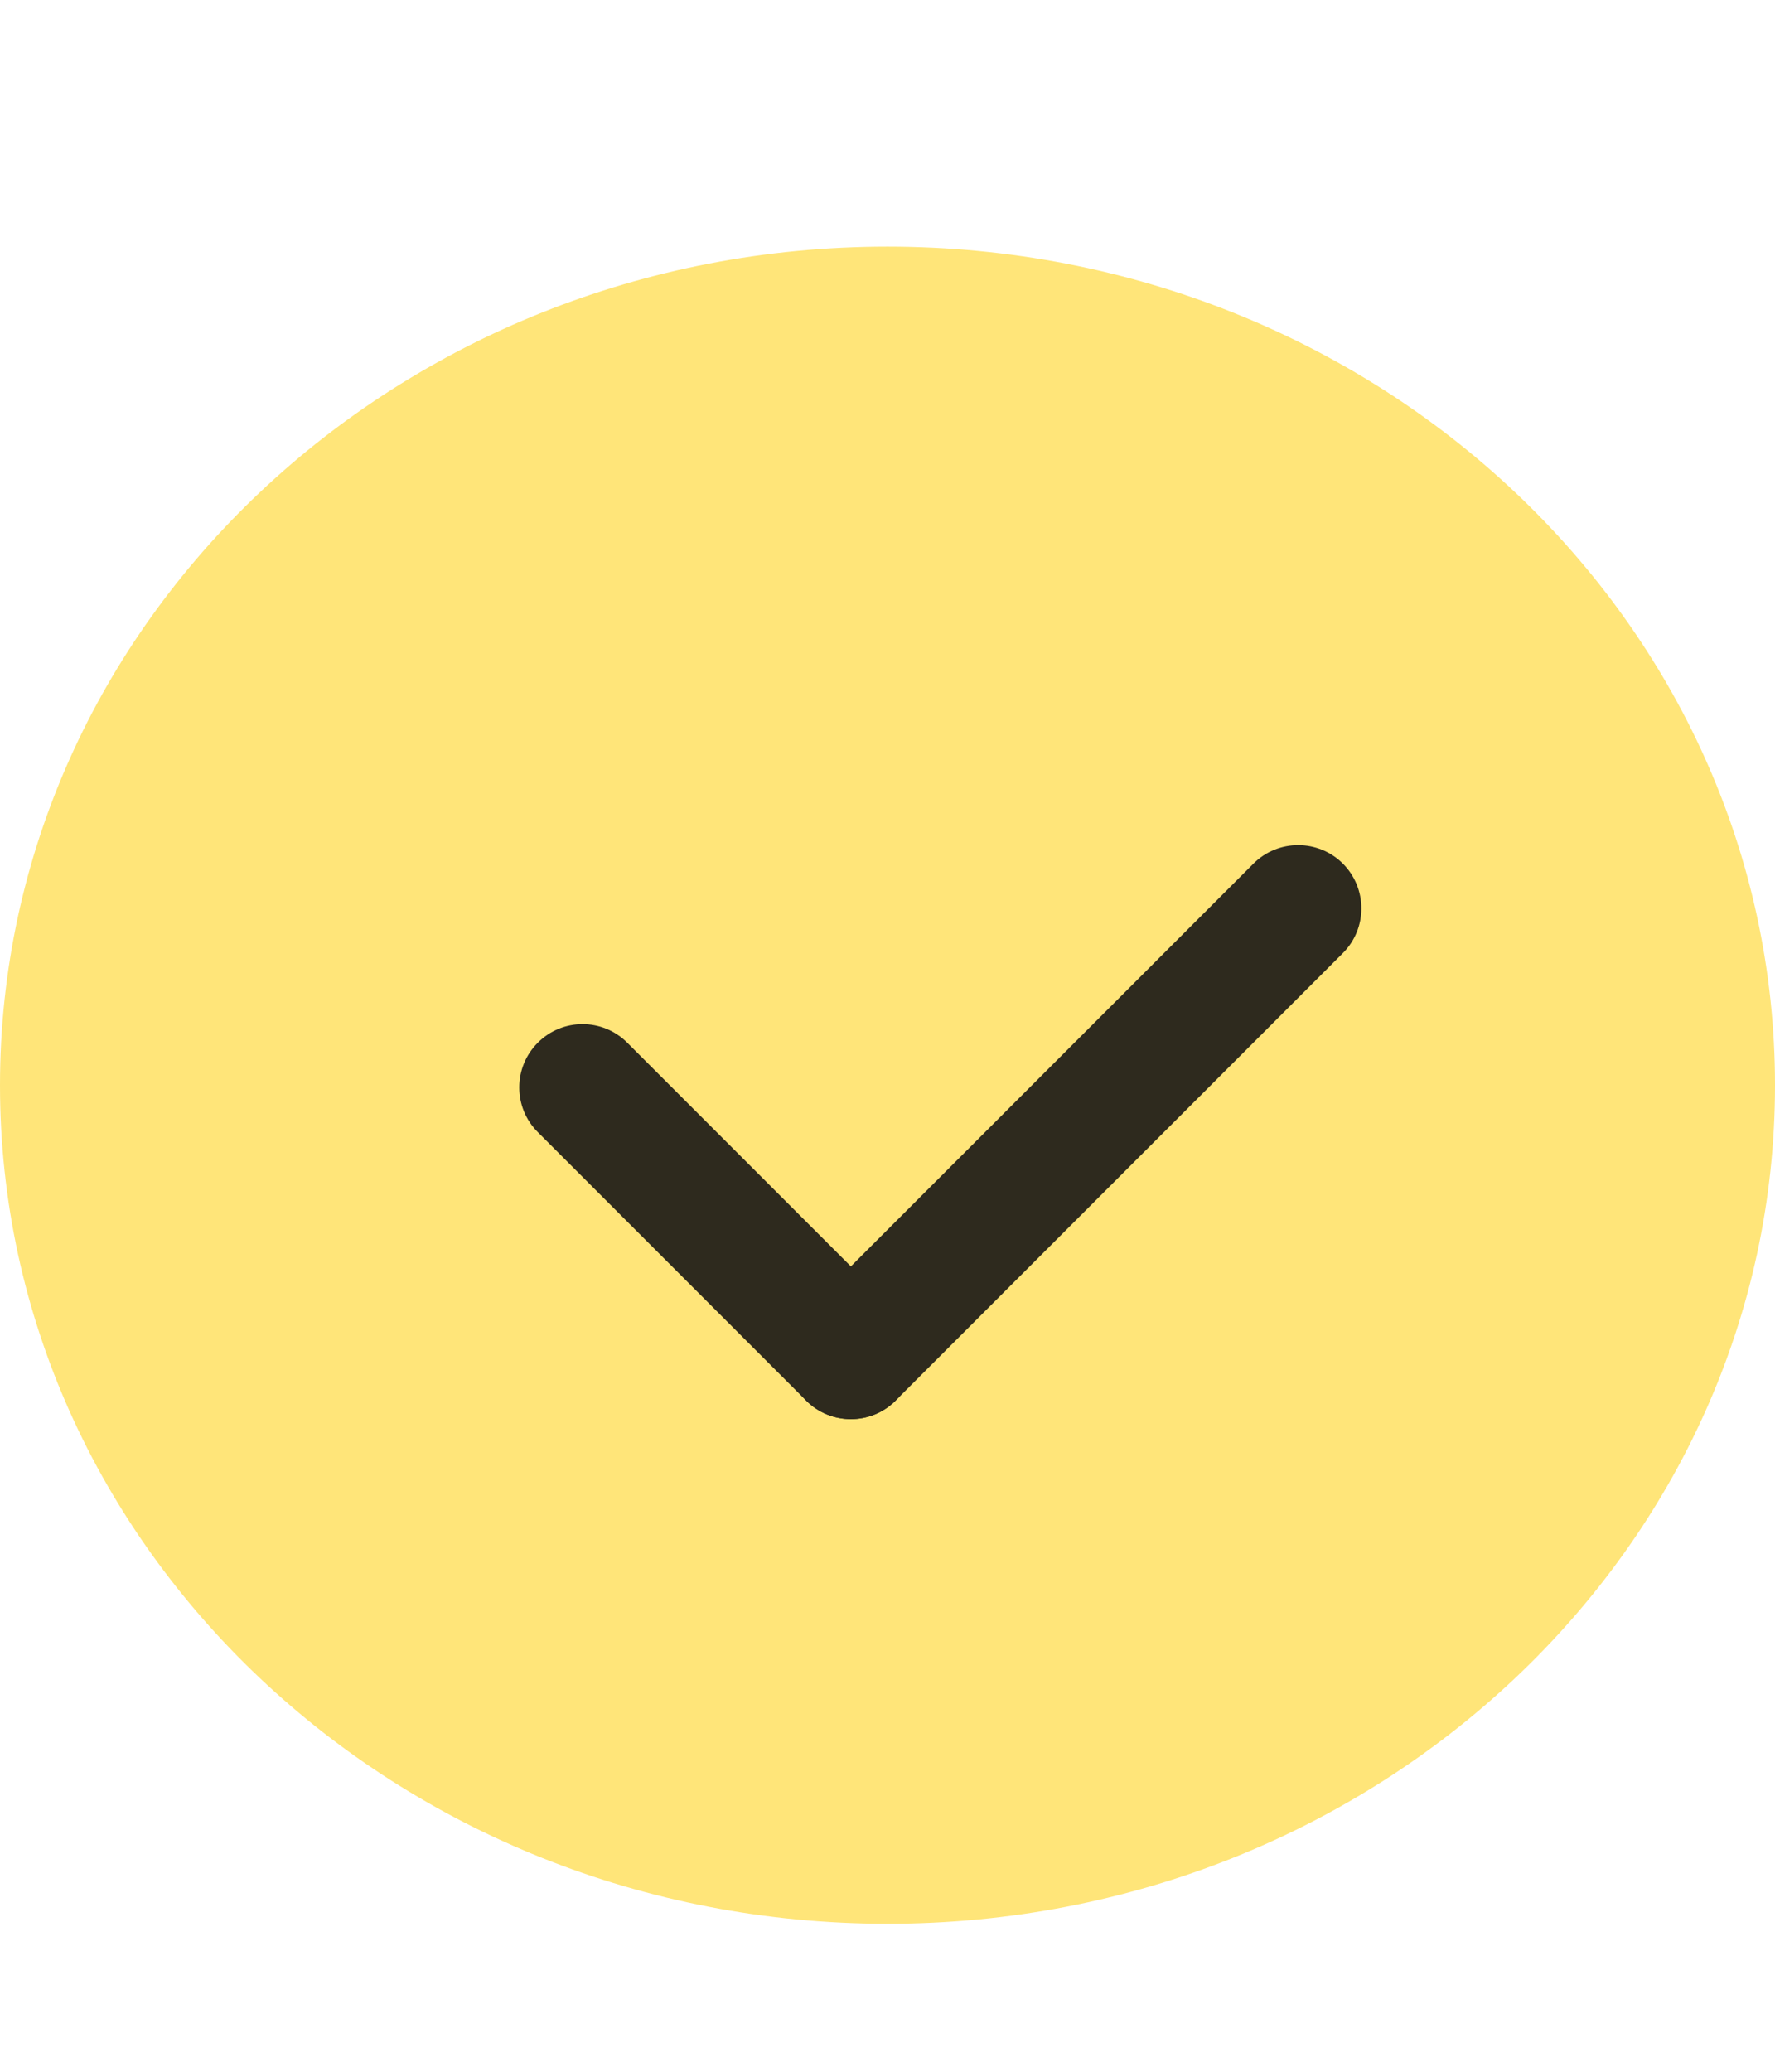 <svg width="18" height="21" viewBox="0 0 18 21" fill="none" xmlns="http://www.w3.org/2000/svg">
    <g clip-path="url(#clip0_36_300)">
        <path
            d="M9 19.5C13.971 19.5 18 15.694 18 11C18 6.306 13.971 2.5 9 2.5C4.029 2.5 0 6.306 0 11C0 15.694 4.029 19.5 9 19.5Z"
            fill="#FFE579" />
        <path
            d="M6.361 10.569C6.11 10.318 5.704 10.318 5.454 10.569C5.203 10.819 5.203 11.226 5.454 11.476L8.175 14.197C8.425 14.448 8.832 14.448 9.082 14.197C9.333 13.947 9.333 13.541 9.082 13.29L6.361 10.569Z"
            fill="#2E2A1E" />
        <path
            d="M8.175 13.29C7.925 13.54 7.925 13.946 8.175 14.197C8.426 14.447 8.832 14.447 9.082 14.197L13.618 9.661C13.868 9.411 13.868 9.005 13.618 8.754C13.368 8.504 12.961 8.504 12.711 8.754L8.175 13.29Z"
            fill="#2E2A1E" />
    </g>
    <defs>
        <clipPath id="clip0_36_300">
            <rect width="18" height="20" fill="white" transform="translate(0 0.5)" />
        </clipPath>
    </defs>
</svg>
    